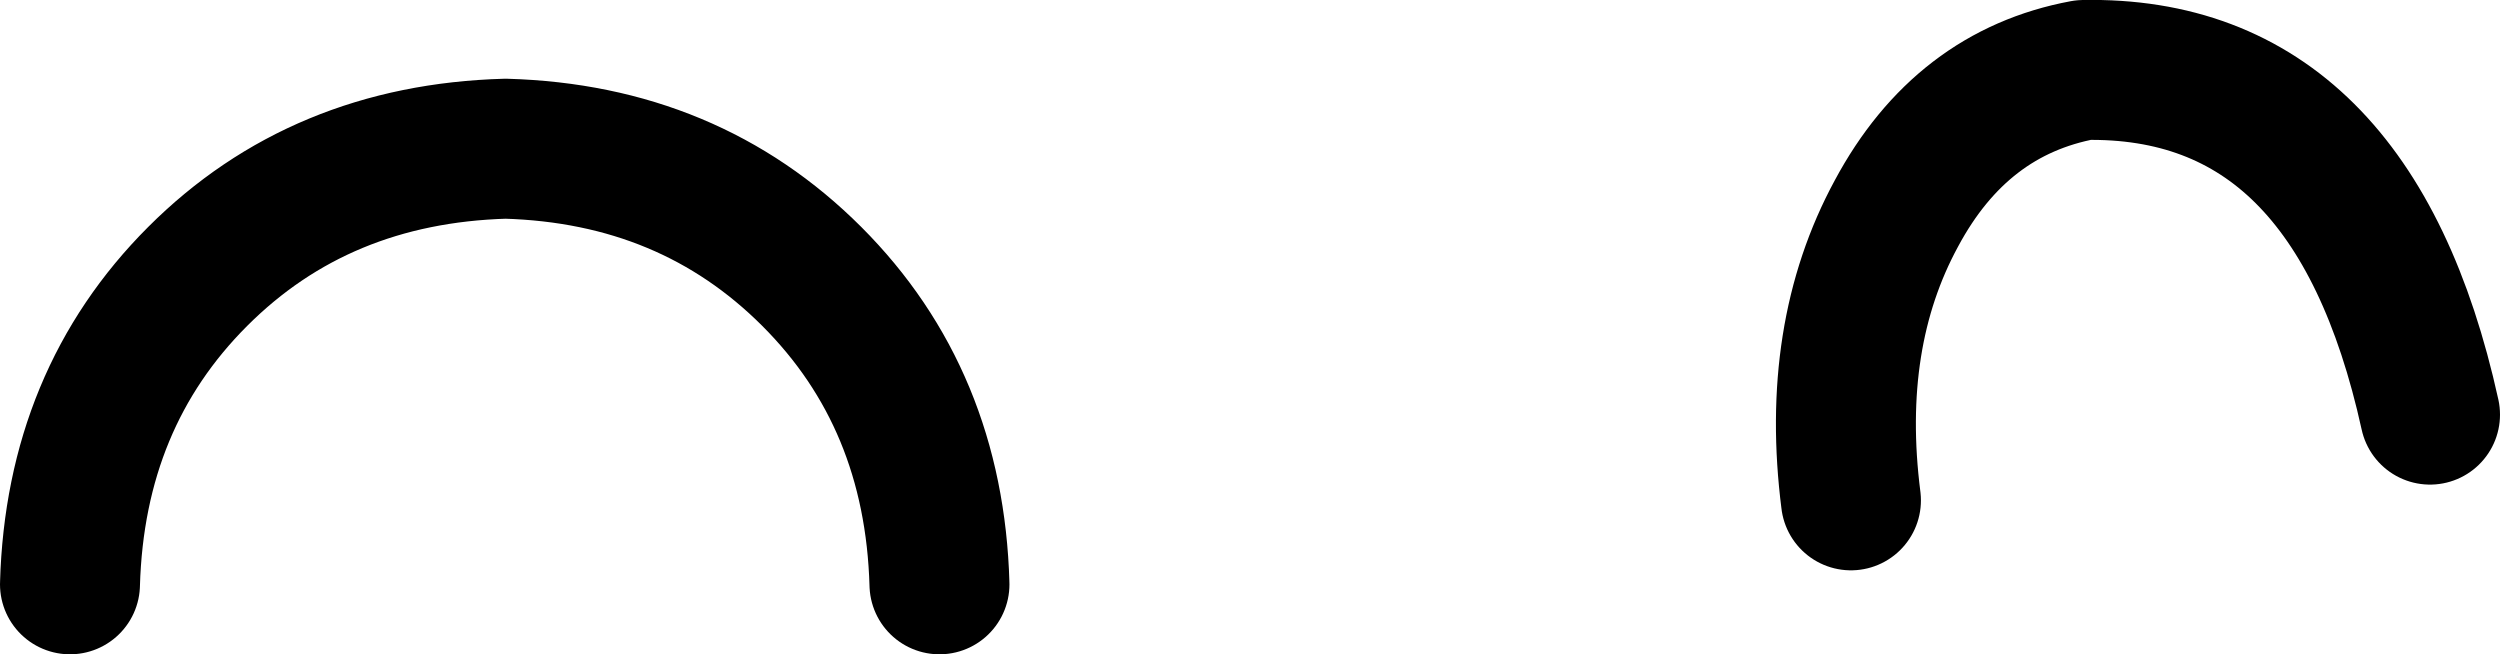 <?xml version="1.0" encoding="UTF-8" standalone="no"?>
<svg xmlns:xlink="http://www.w3.org/1999/xlink" height="18.7px" width="71.45px" xmlns="http://www.w3.org/2000/svg">
  <g transform="matrix(1.0, 0.0, 0.0, 1.0, 93.8, 43.4)">
    <path d="M-40.9 -29.1 Q-41.5 -33.8 -39.6 -37.3 -37.75 -40.75 -34.25 -41.4 -26.55 -41.55 -24.35 -31.55 M-91.8 -26.7 Q-91.65 -32.0 -88.15 -35.5 -84.65 -39.0 -79.35 -39.15 -74.1 -39.0 -70.6 -35.5 -67.1 -32.0 -66.95 -26.7" fill="none" stroke="#000000" stroke-linecap="round" stroke-linejoin="round" stroke-width="4.0"/>
  </g>
</svg>
